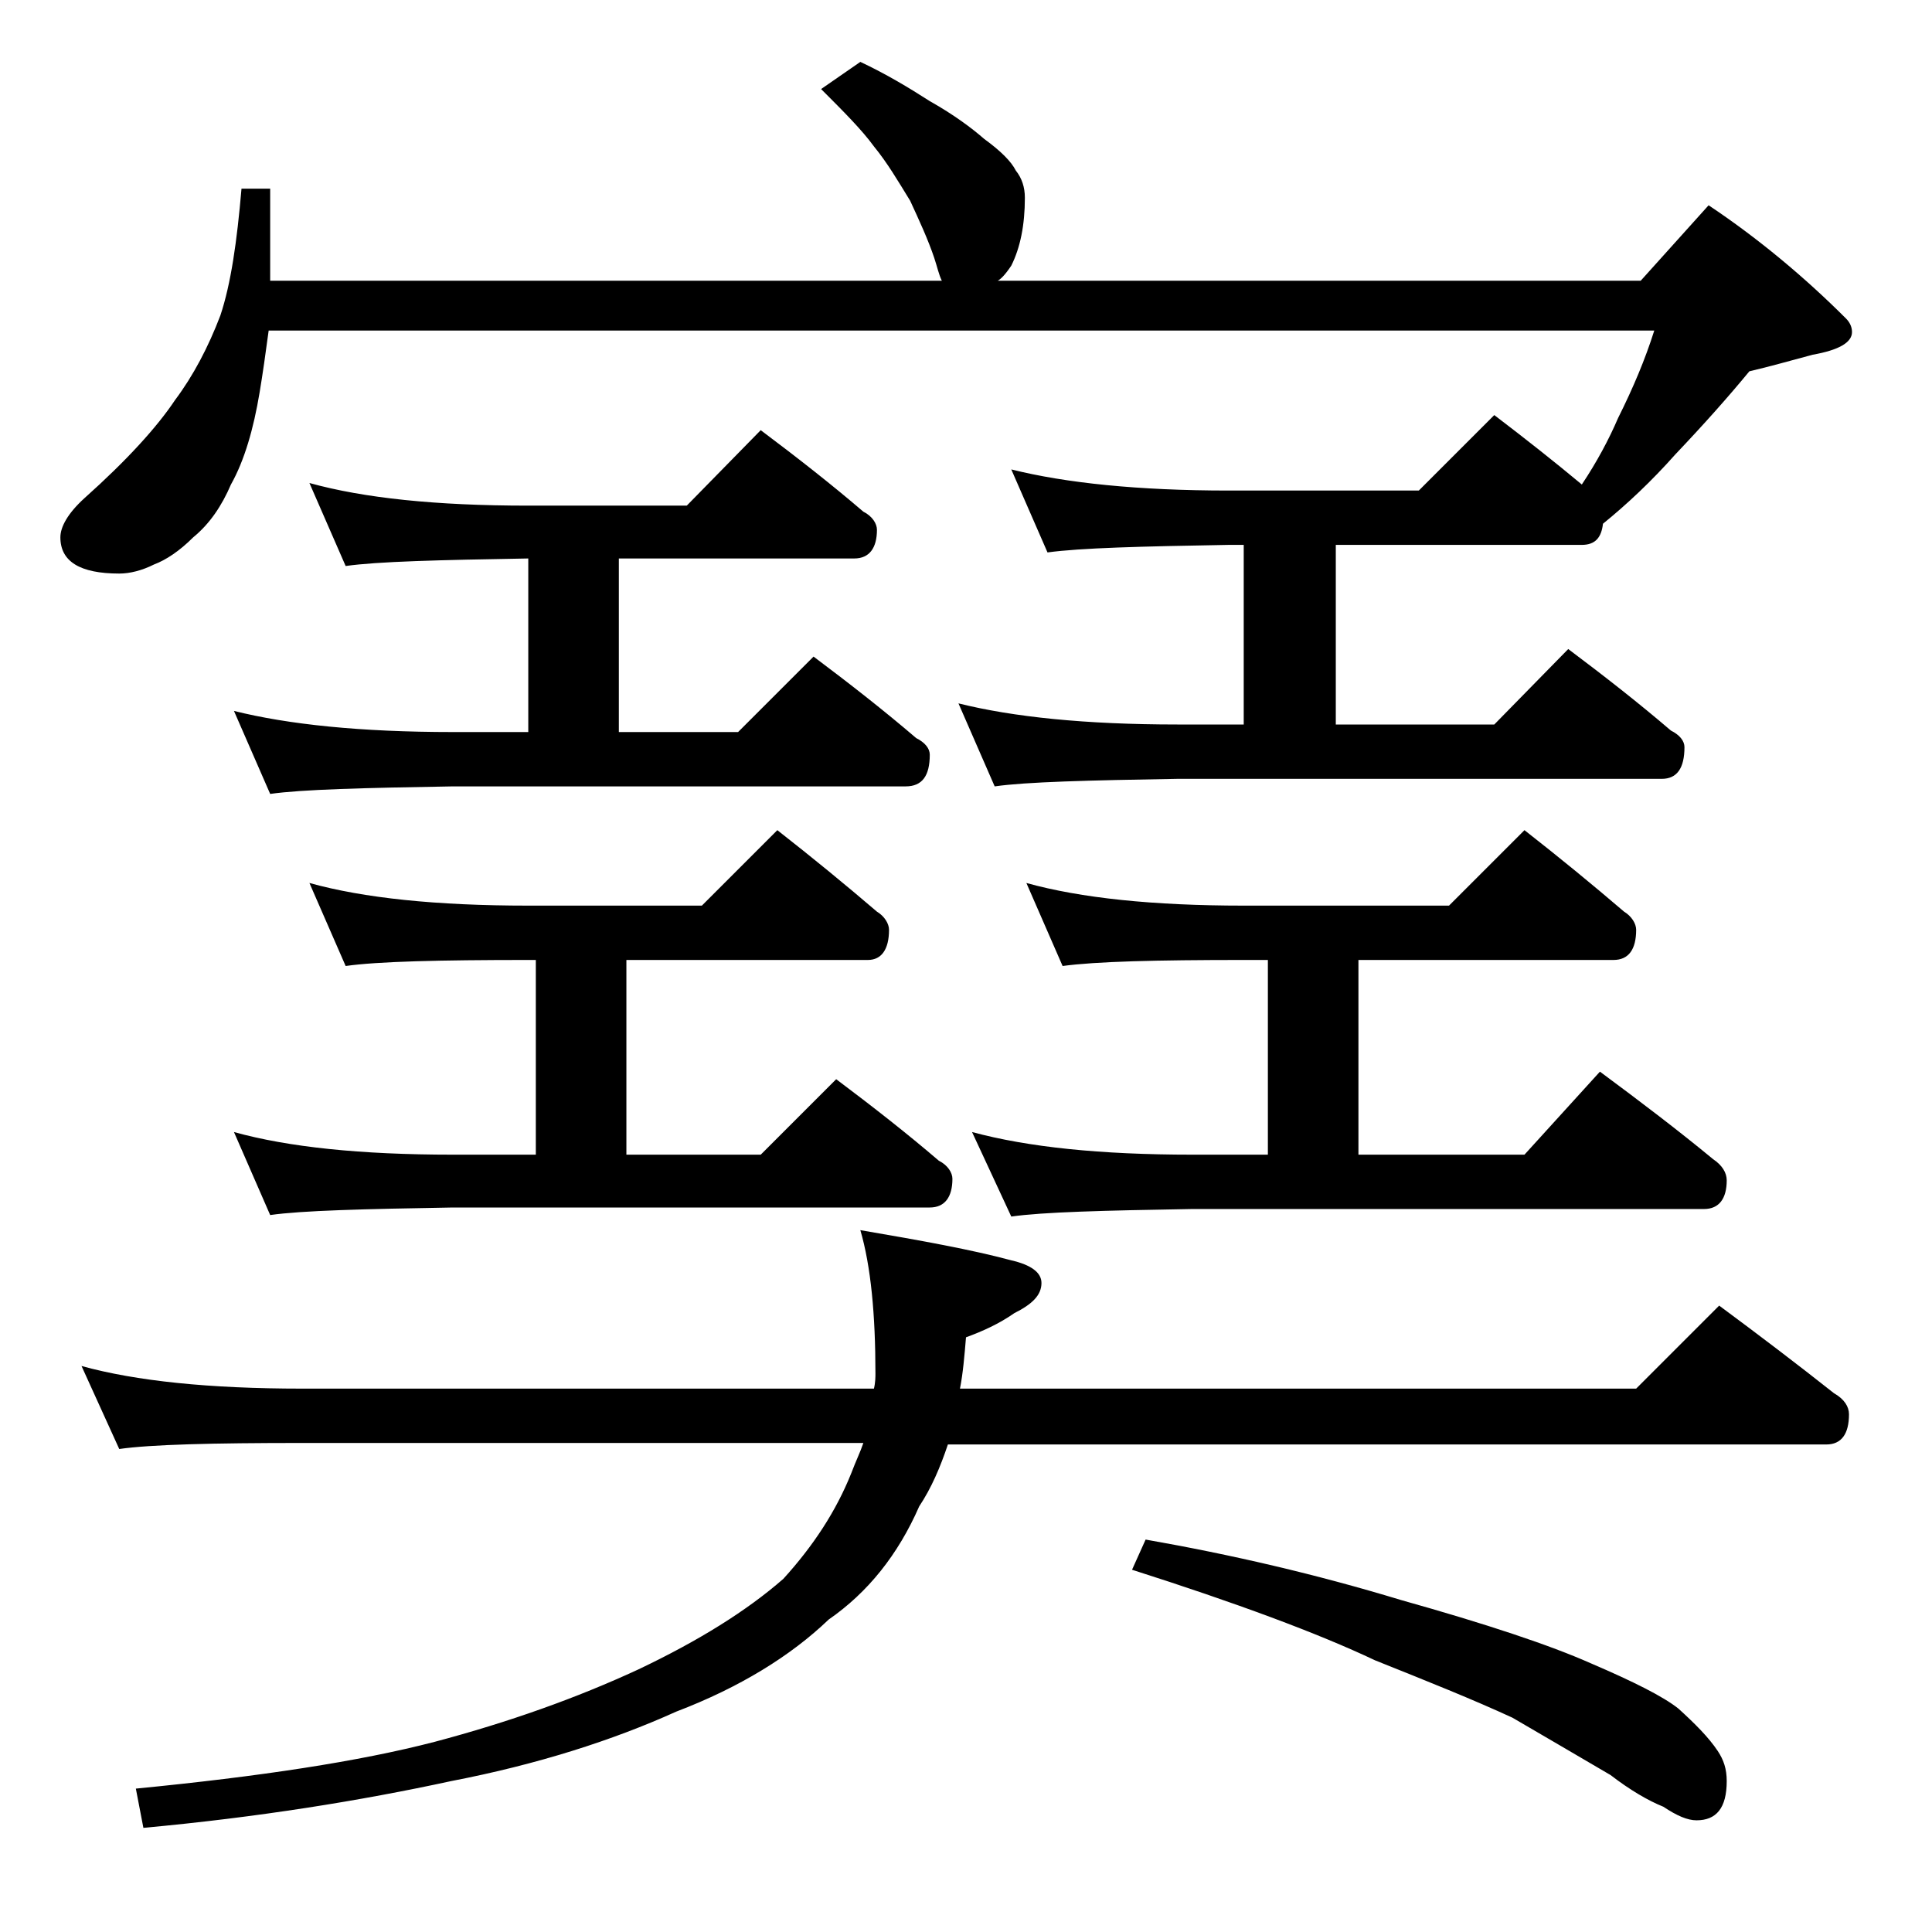 <?xml version="1.0" encoding="utf-8"?>
<!-- Generator: Adobe Illustrator 18.0.0, SVG Export Plug-In . SVG Version: 6.00 Build 0)  -->
<!DOCTYPE svg PUBLIC "-//W3C//DTD SVG 1.1//EN" "http://www.w3.org/Graphics/SVG/1.1/DTD/svg11.dtd">
<svg version="1.1" id="Layer_1" xmlns="http://www.w3.org/2000/svg" xmlns:xlink="http://www.w3.org/1999/xlink" x="0px" y="0px"
	 viewBox="0 0 128 128" enable-background="new 0 0 128 128" xml:space="preserve">
<path d="M67,31.1c3.6,0.9,8.4,1.4,14.4,1.4H94l5-5c2.1,1.6,4,3.1,5.8,4.6c1-1.5,1.8-3,2.4-4.4c1-2,1.8-3.9,2.4-5.8H17.8
	c-0.2,1.5-0.4,2.9-0.6,4.1c-0.4,2.4-1,4.5-1.9,6.1c-0.6,1.4-1.4,2.6-2.5,3.5c-0.9,0.9-1.8,1.5-2.6,1.8C9.4,37.8,8.6,38,7.9,38
	C5.3,38,4,37.2,4,35.6C4,34.9,4.5,34,5.6,33c2.8-2.5,4.8-4.7,6-6.5c1.2-1.6,2.2-3.5,3-5.6c0.7-2.1,1.1-4.9,1.4-8.4h1.9v6.1h44.5
	c-0.2-0.4-0.3-0.9-0.5-1.5c-0.4-1.2-1-2.5-1.6-3.8c-0.8-1.3-1.5-2.5-2.4-3.6c-0.8-1.1-2-2.3-3.5-3.8L57,4.1c1.7,0.8,3.2,1.7,4.6,2.6
	c1.6,0.9,2.8,1.8,3.6,2.5c1.1,0.8,1.8,1.5,2.1,2.1c0.4,0.5,0.6,1.1,0.6,1.8c0,1.8-0.3,3.3-0.9,4.5c-0.4,0.6-0.7,0.9-0.9,1h42.6
	l4.5-5c3.3,2.2,6.4,4.8,9.1,7.5c0.2,0.2,0.4,0.5,0.4,0.9c0,0.7-0.9,1.2-2.6,1.5c-1.5,0.4-2.9,0.8-4.2,1.1c-1.4,1.7-3,3.5-4.9,5.5
	c-1.6,1.8-3.2,3.3-4.8,4.6c-0.1,0.9-0.5,1.4-1.4,1.4H88.5V48H99l4.9-5c2.4,1.8,4.7,3.6,6.8,5.4c0.6,0.3,0.9,0.7,0.9,1.1
	c0,1.4-0.5,2.1-1.5,2.1H78c-5.9,0.1-10,0.2-12.1,0.5l-2.4-5.5C67.1,47.5,71.9,48,78,48h4.4V36.1h-1c-5.8,0.1-9.8,0.2-12,0.5L67,31.1
	z M5.4,90.5C9,91.5,13.9,92,20,92h37.9c0.1-0.4,0.1-0.8,0.1-1c0-3.9-0.3-7.1-1-9.5c4.1,0.7,7.4,1.3,10,2c1.3,0.3,2,0.8,2,1.5
	c0,0.8-0.6,1.4-1.8,2c-1,0.7-2.1,1.2-3.2,1.6c-0.1,1.2-0.2,2.4-0.4,3.4h44.8l5.5-5.5c2.7,2,5.2,3.9,7.6,5.8c0.7,0.4,1,0.9,1,1.4
	c0,1.3-0.5,2-1.5,2H62.8c-0.5,1.5-1.1,2.9-1.9,4.1c-1.4,3.2-3.4,5.7-6,7.5c-2.5,2.4-5.9,4.5-10.1,6.1c-4.2,1.9-9.2,3.5-14.9,4.6
	c-6,1.3-12.8,2.4-20.4,3.1L9,118.5c8.2-0.8,14.8-1.8,19.8-3.1c4.9-1.3,9.4-2.9,13.5-4.8c4-1.9,7.2-3.9,9.6-6c2-2.2,3.5-4.5,4.5-7
	c0.3-0.8,0.6-1.4,0.8-2H20c-5.9,0-10,0.1-12.1,0.4L5.4,90.5z M20.5,32c3.6,1,8.4,1.5,14.5,1.5h10.5l4.9-5c2.4,1.8,4.7,3.6,6.8,5.4
	c0.6,0.3,0.9,0.8,0.9,1.2c0,1.2-0.5,1.9-1.5,1.9H41v11.5h7.9l5-5c2.4,1.8,4.7,3.6,6.8,5.4c0.6,0.3,0.9,0.7,0.9,1.1
	c0,1.4-0.5,2.1-1.6,2.1H30c-5.9,0.1-10,0.2-12.1,0.5l-2.4-5.5c3.6,0.9,8.4,1.4,14.5,1.4h5V37c-5.9,0.1-10,0.2-12.1,0.5L20.5,32z
	 M20.5,58.5c3.6,1,8.4,1.5,14.5,1.5h11.5l5-5c2.3,1.8,4.5,3.6,6.6,5.4c0.5,0.3,0.8,0.8,0.8,1.2c0,1.3-0.5,2-1.4,2h-16v12.9h8.9l5-5
	c2.4,1.8,4.7,3.6,6.8,5.4c0.6,0.3,0.9,0.8,0.9,1.2c0,1.2-0.5,1.9-1.5,1.9H30c-5.9,0.1-10,0.2-12.1,0.5L15.5,75
	c3.6,1,8.4,1.5,14.5,1.5h5.5V63.6H35c-5.9,0-10,0.1-12.1,0.4L20.5,58.5z M68,58.5c3.6,1,8.4,1.5,14.4,1.5H96l5-5
	c2.3,1.8,4.5,3.6,6.6,5.4c0.5,0.3,0.8,0.8,0.8,1.2c0,1.3-0.5,2-1.5,2H90v12.9h11l5-5.5c2.7,2,5.2,3.9,7.5,5.8
	c0.6,0.4,0.9,0.9,0.9,1.4c0,1.2-0.5,1.9-1.5,1.9H79c-5.9,0.1-9.9,0.2-12,0.5L64.4,75c3.7,1,8.5,1.5,14.6,1.5h5V63.6h-1.6
	c-5.8,0-9.8,0.1-12,0.4L68,58.5z M75.9,102c5.7,1,11.3,2.3,16.9,4c5.7,1.6,9.9,3,12.6,4.2c2.8,1.2,4.8,2.2,5.8,3
	c1.1,1,2,1.9,2.6,2.8c0.4,0.6,0.6,1.2,0.6,2c0,1.8-0.7,2.6-2,2.6c-0.6,0-1.3-0.3-2.2-0.9c-1-0.4-2.2-1.1-3.5-2.1
	c-2.4-1.4-4.6-2.7-6.5-3.8c-2.6-1.2-5.6-2.4-9.1-3.8c-3.8-1.8-9.2-3.8-16.1-6L75.9,102z"/>
</svg>

